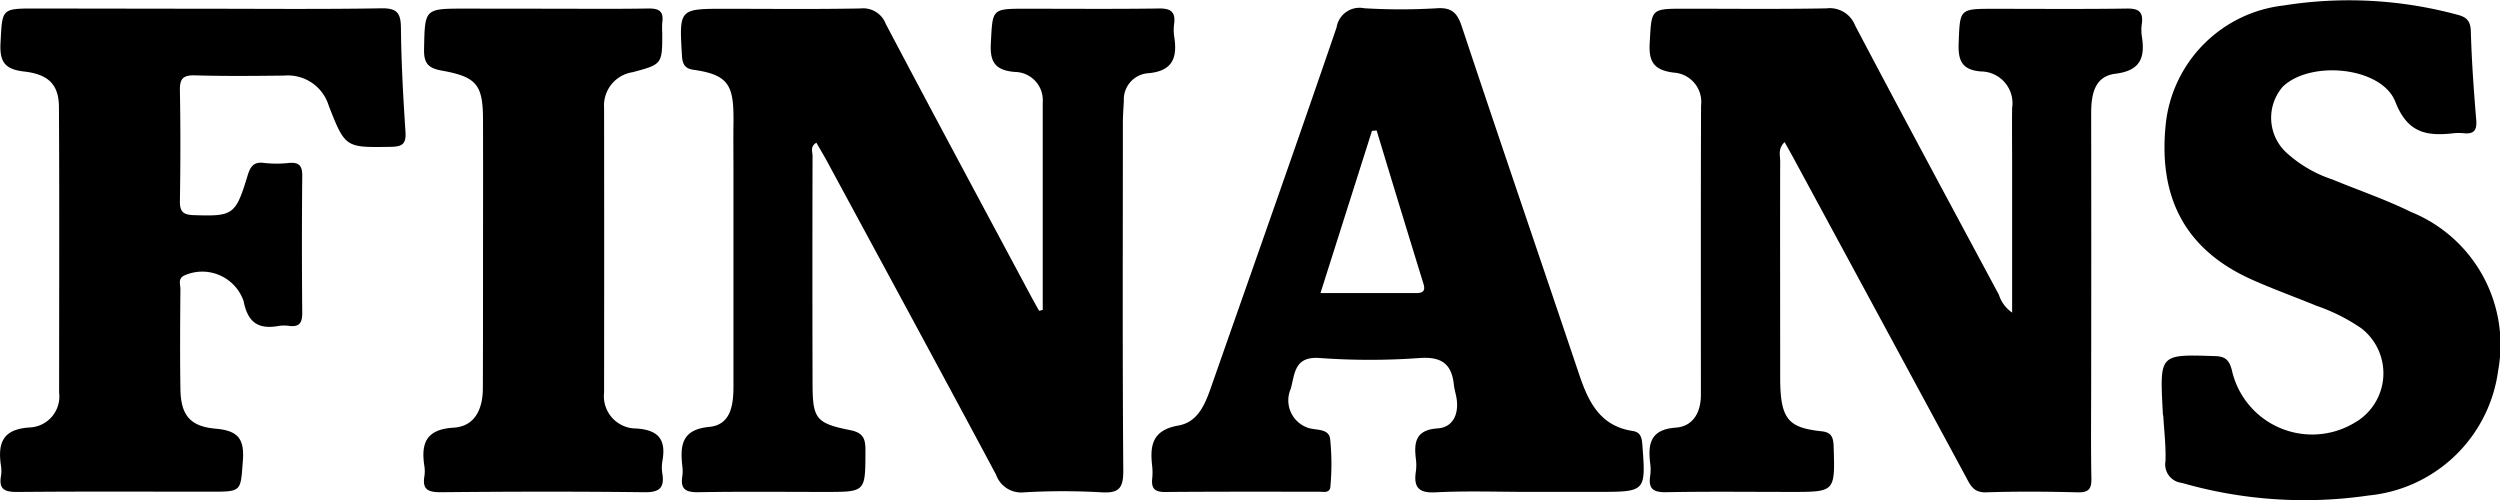 <svg xmlns="http://www.w3.org/2000/svg" width="89.603" height="17.935" viewBox="0 0 89.603 17.935">
    <g>
        <path d="M140.471-47.267v-7.444a1.012 1.012 0 0 0-1-1.086c-.684-.059-.9-.334-.86-1.027.066-1.236.018-1.239 1.257-1.239 1.591 0 3.182.014 4.773-.009.426-.006.593.127.54.548a1.575 1.575 0 0 0 0 .446c.125.769-.048 1.261-.961 1.329a.942.942 0 0 0-.842.989c-.016.272-.035.545-.035.818 0 4.151-.017 8.3.015 12.452 0 .64-.182.794-.788.759a24.317 24.317 0 0 0-2.758 0 .954.954 0 0 1-1.013-.63c-2-3.741-4.023-7.468-6.041-11.2-.126-.234-.263-.461-.4-.7-.233.134-.137.328-.137.477q-.011 4.064 0 8.127c0 1.288.111 1.451 1.36 1.7.5.1.538.359.536.77-.006 1.442.006 1.442-1.428 1.442-1.516 0-3.033-.016-4.549.01-.444.008-.664-.091-.587-.569a1.412 1.412 0 0 0 0-.372c-.082-.747-.019-1.306.969-1.4.77-.075.863-.786.864-1.44v-7.754c0-.547-.007-1.094 0-1.64.021-1.367-.116-1.781-1.436-1.965-.281-.039-.391-.18-.409-.495-.1-1.692-.111-1.691 1.551-1.691 1.616 0 3.232.019 4.847-.012a.866.866 0 0 1 .906.554c1.7 3.225 3.428 6.436 5.147 9.651.113.212.232.421.348.632z" transform="translate(-103.098 58.376)"/>
        <path d="M364.947-53.283c-.245.24-.157.473-.158.678-.007 2.586 0 5.171 0 7.757 0 1.511.292 1.8 1.485 1.93.342.036.42.2.431.54.05 1.633.063 1.633-1.526 1.633-1.492 0-2.984-.018-4.476.01-.461.009-.645-.122-.573-.584a1.65 1.65 0 0 0 0-.447c-.086-.71.01-1.217.917-1.283.623-.046.9-.547.9-1.177 0-3.456-.006-6.911.006-10.367a1.053 1.053 0 0 0-.984-1.181c-.665-.085-.9-.351-.857-1.046.068-1.241.019-1.244 1.26-1.244 1.691 0 3.382.019 5.073-.012a.974.974 0 0 1 1.028.61c1.7 3.229 3.429 6.438 5.154 9.652a1.232 1.232 0 0 0 .475.642v-5.242c0-.7-.008-1.392 0-2.089a1.138 1.138 0 0 0-1.117-1.312c-.672-.054-.822-.378-.8-1 .049-1.244.014-1.245 1.261-1.245 1.592 0 3.183.014 4.774-.009.428-.006.587.127.531.545a1.556 1.556 0 0 0 0 .447c.121.76-.042 1.233-.948 1.344-.766.094-.869.771-.868 1.437q.007 4.811 0 9.622c0 1.144-.014 2.288.008 3.431.007.376-.079.523-.489.513-1.093-.028-2.189-.037-3.282 0-.469.017-.577-.279-.742-.583q-3.043-5.632-6.091-11.262c-.122-.231-.251-.456-.392-.708z" transform="translate(-300.985 58.376)"/>
        <path d="M254.031-40.782c-1.119 0-2.24-.041-3.356.016-.622.032-.783-.2-.7-.751a1.715 1.715 0 0 0 0-.447c-.075-.607 0-1.042.782-1.094.518-.035.736-.46.689-.977-.018-.2-.088-.389-.109-.586-.078-.75-.443-1.013-1.226-.959a24.826 24.826 0 0 1-3.578 0c-.914-.069-.892.55-1.042 1.1a1.036 1.036 0 0 0 .545 1.373c.294.144.8.011.865.418a8.794 8.794 0 0 1 .01 1.711c-.011.254-.25.19-.41.19-1.84 0-3.68-.006-5.52.01-.37 0-.492-.131-.457-.477a2.091 2.091 0 0 0 0-.447c-.087-.746 0-1.294.941-1.459.767-.135 1-.891 1.233-1.557 1.483-4.236 2.982-8.466 4.435-12.712a.832.832 0 0 1 .992-.686 21.87 21.87 0 0 0 2.609 0c.531-.034.726.174.883.643 1.383 4.162 2.808 8.315 4.207 12.473.331.984.746 1.856 1.918 2.034.265.04.328.208.348.472.129 1.711.137 1.711-1.6 1.711zm-5.464-12.954l-.166.015-1.846 5.814h3.385c.224 0 .4-.024.308-.328q-.848-2.749-1.68-5.501z" transform="translate(-199.228 58.412)"/>
        <path d="M483.177-45.2l-.012-.223c-.1-1.981-.1-1.966 1.888-1.9.388.012.5.17.591.492a2.95 2.95 0 0 0 4.406 1.893 2.038 2.038 0 0 0 .236-3.383 6.581 6.581 0 0 0-1.59-.8c-.779-.32-1.574-.605-2.343-.95-2.381-1.069-3.385-2.952-3.062-5.689a4.79 4.79 0 0 1 4.2-4.129 14.868 14.868 0 0 1 6.205.321c.308.075.5.185.515.58.029 1.067.106 2.134.194 3.2.03.364-.078.513-.441.477a1.785 1.785 0 0 0-.372 0c-.956.108-1.648 0-2.086-1.128-.49-1.257-3.046-1.5-4.037-.538a1.7 1.7 0 0 0 .124 2.353 4.563 4.563 0 0 0 1.657.969c.938.389 1.906.716 2.815 1.164a5.135 5.135 0 0 1 3.125 5.691 5.185 5.185 0 0 1-4.628 4.47 15.883 15.883 0 0 1-6.713-.451.665.665 0 0 1-.582-.777c.02-.544-.049-1.091-.079-1.637z" transform="translate(-405.654 60.087)"/>
        <path d="M-28.831-58.078c2.163 0 4.326.022 6.488-.015.568-.01.707.162.712.705.012 1.242.081 2.484.163 3.724.029.439-.121.53-.532.536-1.61.024-1.626.044-2.218-1.473a1.53 1.53 0 0 0-1.593-1.081c-1.069.013-2.139.023-3.207-.008-.435-.012-.543.133-.535.548.024 1.317.022 2.635 0 3.952-.006.391.121.5.505.51 1.393.046 1.491-.005 1.912-1.389.093-.308.194-.54.6-.482a3.991 3.991 0 0 0 .893 0c.35-.029.478.09.475.454q-.023 2.461 0 4.922c0 .351-.1.51-.464.465a1.253 1.253 0 0 0-.372 0c-.729.132-1.114-.108-1.267-.893a1.568 1.568 0 0 0-2.093-.928c-.278.111-.17.329-.171.5-.01 1.193-.018 2.386 0 3.579.014.932.337 1.345 1.265 1.426.77.068 1.036.336.974 1.137-.086 1.116-.022 1.121-1.157 1.121-2.312 0-4.624-.012-6.936.01-.447 0-.658-.094-.577-.569a1.182 1.182 0 0 0 0-.372c-.124-.822.068-1.321 1.05-1.372a1.111 1.111 0 0 0 1.034-1.246c0-3.405.013-6.811-.006-10.216 0-.81-.355-1.192-1.246-1.294-.688-.079-.885-.34-.848-1.027.066-1.229.019-1.232 1.26-1.232z" transform="translate(36.001 58.391)"/>
        <path d="M70.006-58.038c1.242 0 2.484.013 3.726-.007.383-.006.56.1.5.5a2.765 2.765 0 0 0 0 .372c0 1.126 0 1.128-1.067 1.412a1.205 1.205 0 0 0-1.018 1.272q.007 5.1 0 10.209a1.158 1.158 0 0 0 1.158 1.288c.818.054 1.069.421.931 1.174a1.359 1.359 0 0 0 0 .446c.081.518-.117.671-.646.664-2.434-.029-4.869-.024-7.3 0-.445 0-.662-.09-.584-.567a1.207 1.207 0 0 0 0-.372c-.127-.824.068-1.316 1.049-1.375.765-.046 1.044-.673 1.047-1.4.006-1.292.005-2.583.006-3.875 0-1.913.005-3.825 0-5.738 0-1.281-.223-1.559-1.485-1.786-.471-.085-.639-.255-.628-.761.03-1.459 0-1.459 1.482-1.459z" transform="translate(-50.496 58.35)"/>
    </g>
</svg>
